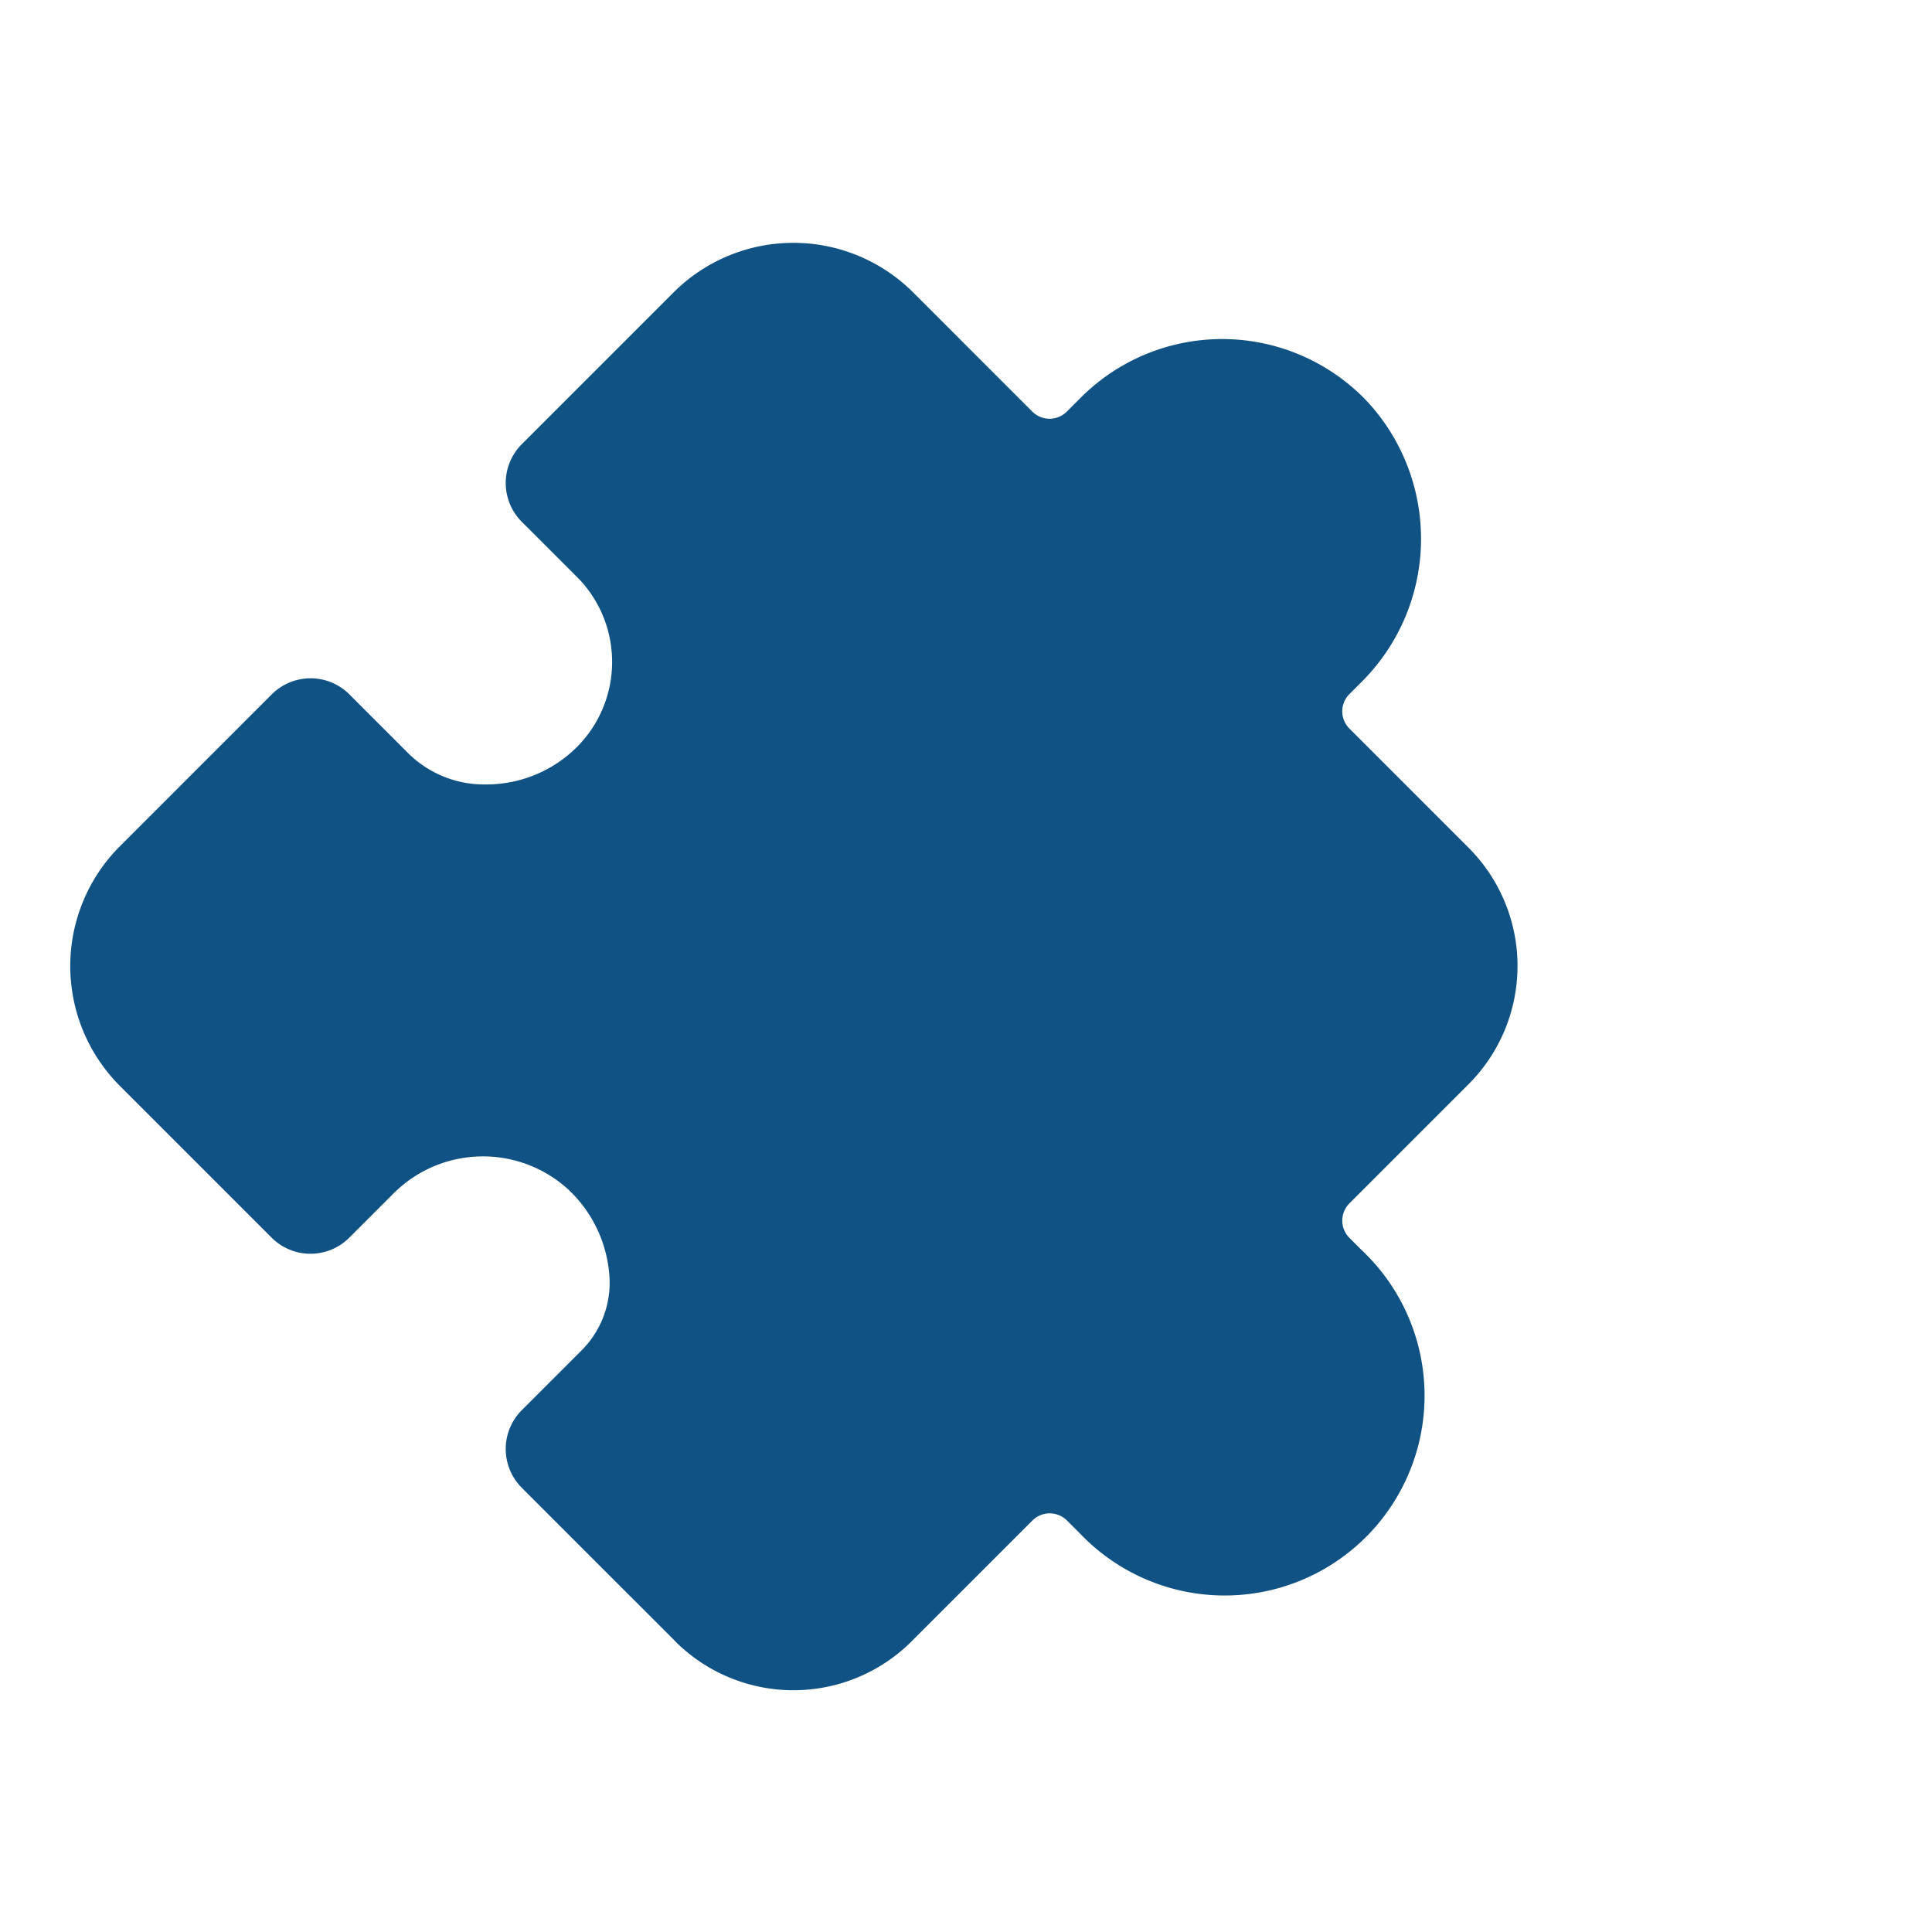 <svg xmlns="http://www.w3.org/2000/svg" width="76.367" height="76.367" viewBox="0 0 76.367 76.367">
  <path id="Icon_ion-extension-puzzle" data-name="Icon ion-extension-puzzle" d="M39.994,56.249H31.419a2.17,2.17,0,0,1-2.17-2.17V50.74A3.775,3.775,0,0,0,28.079,48a5.163,5.163,0,0,0-3.723-1.387,5,5,0,0,0-4.749,4.949V54.08a2.17,2.17,0,0,1-2.17,2.17H8.954a6.7,6.7,0,0,1-6.7-6.7V41.062a2.17,2.17,0,0,1,2.17-2.17H7.76a4.27,4.27,0,0,0,3.024-1.326,5.07,5.07,0,0,0,1.471-3.606,4.763,4.763,0,0,0-4.591-4.71H4.42a2.17,2.17,0,0,1-2.17-2.17V18.6a6.7,6.7,0,0,1,6.7-6.7h6.658a.964.964,0,0,0,.964-.964v-.781a7.9,7.9,0,0,1,8.037-7.9,7.985,7.985,0,0,1,7.758,7.995v.683a.964.964,0,0,0,.964.964h6.658a6.612,6.612,0,0,1,6.612,6.612v6.658a.964.964,0,0,0,.964.964h.682a7.9,7.9,0,1,1,.1,15.795H47.57a.964.964,0,0,0-.964.964v6.75a6.612,6.612,0,0,1-6.612,6.612Z" transform="translate(38.183 -3.182) rotate(45)" fill="#115284"/>
</svg>
